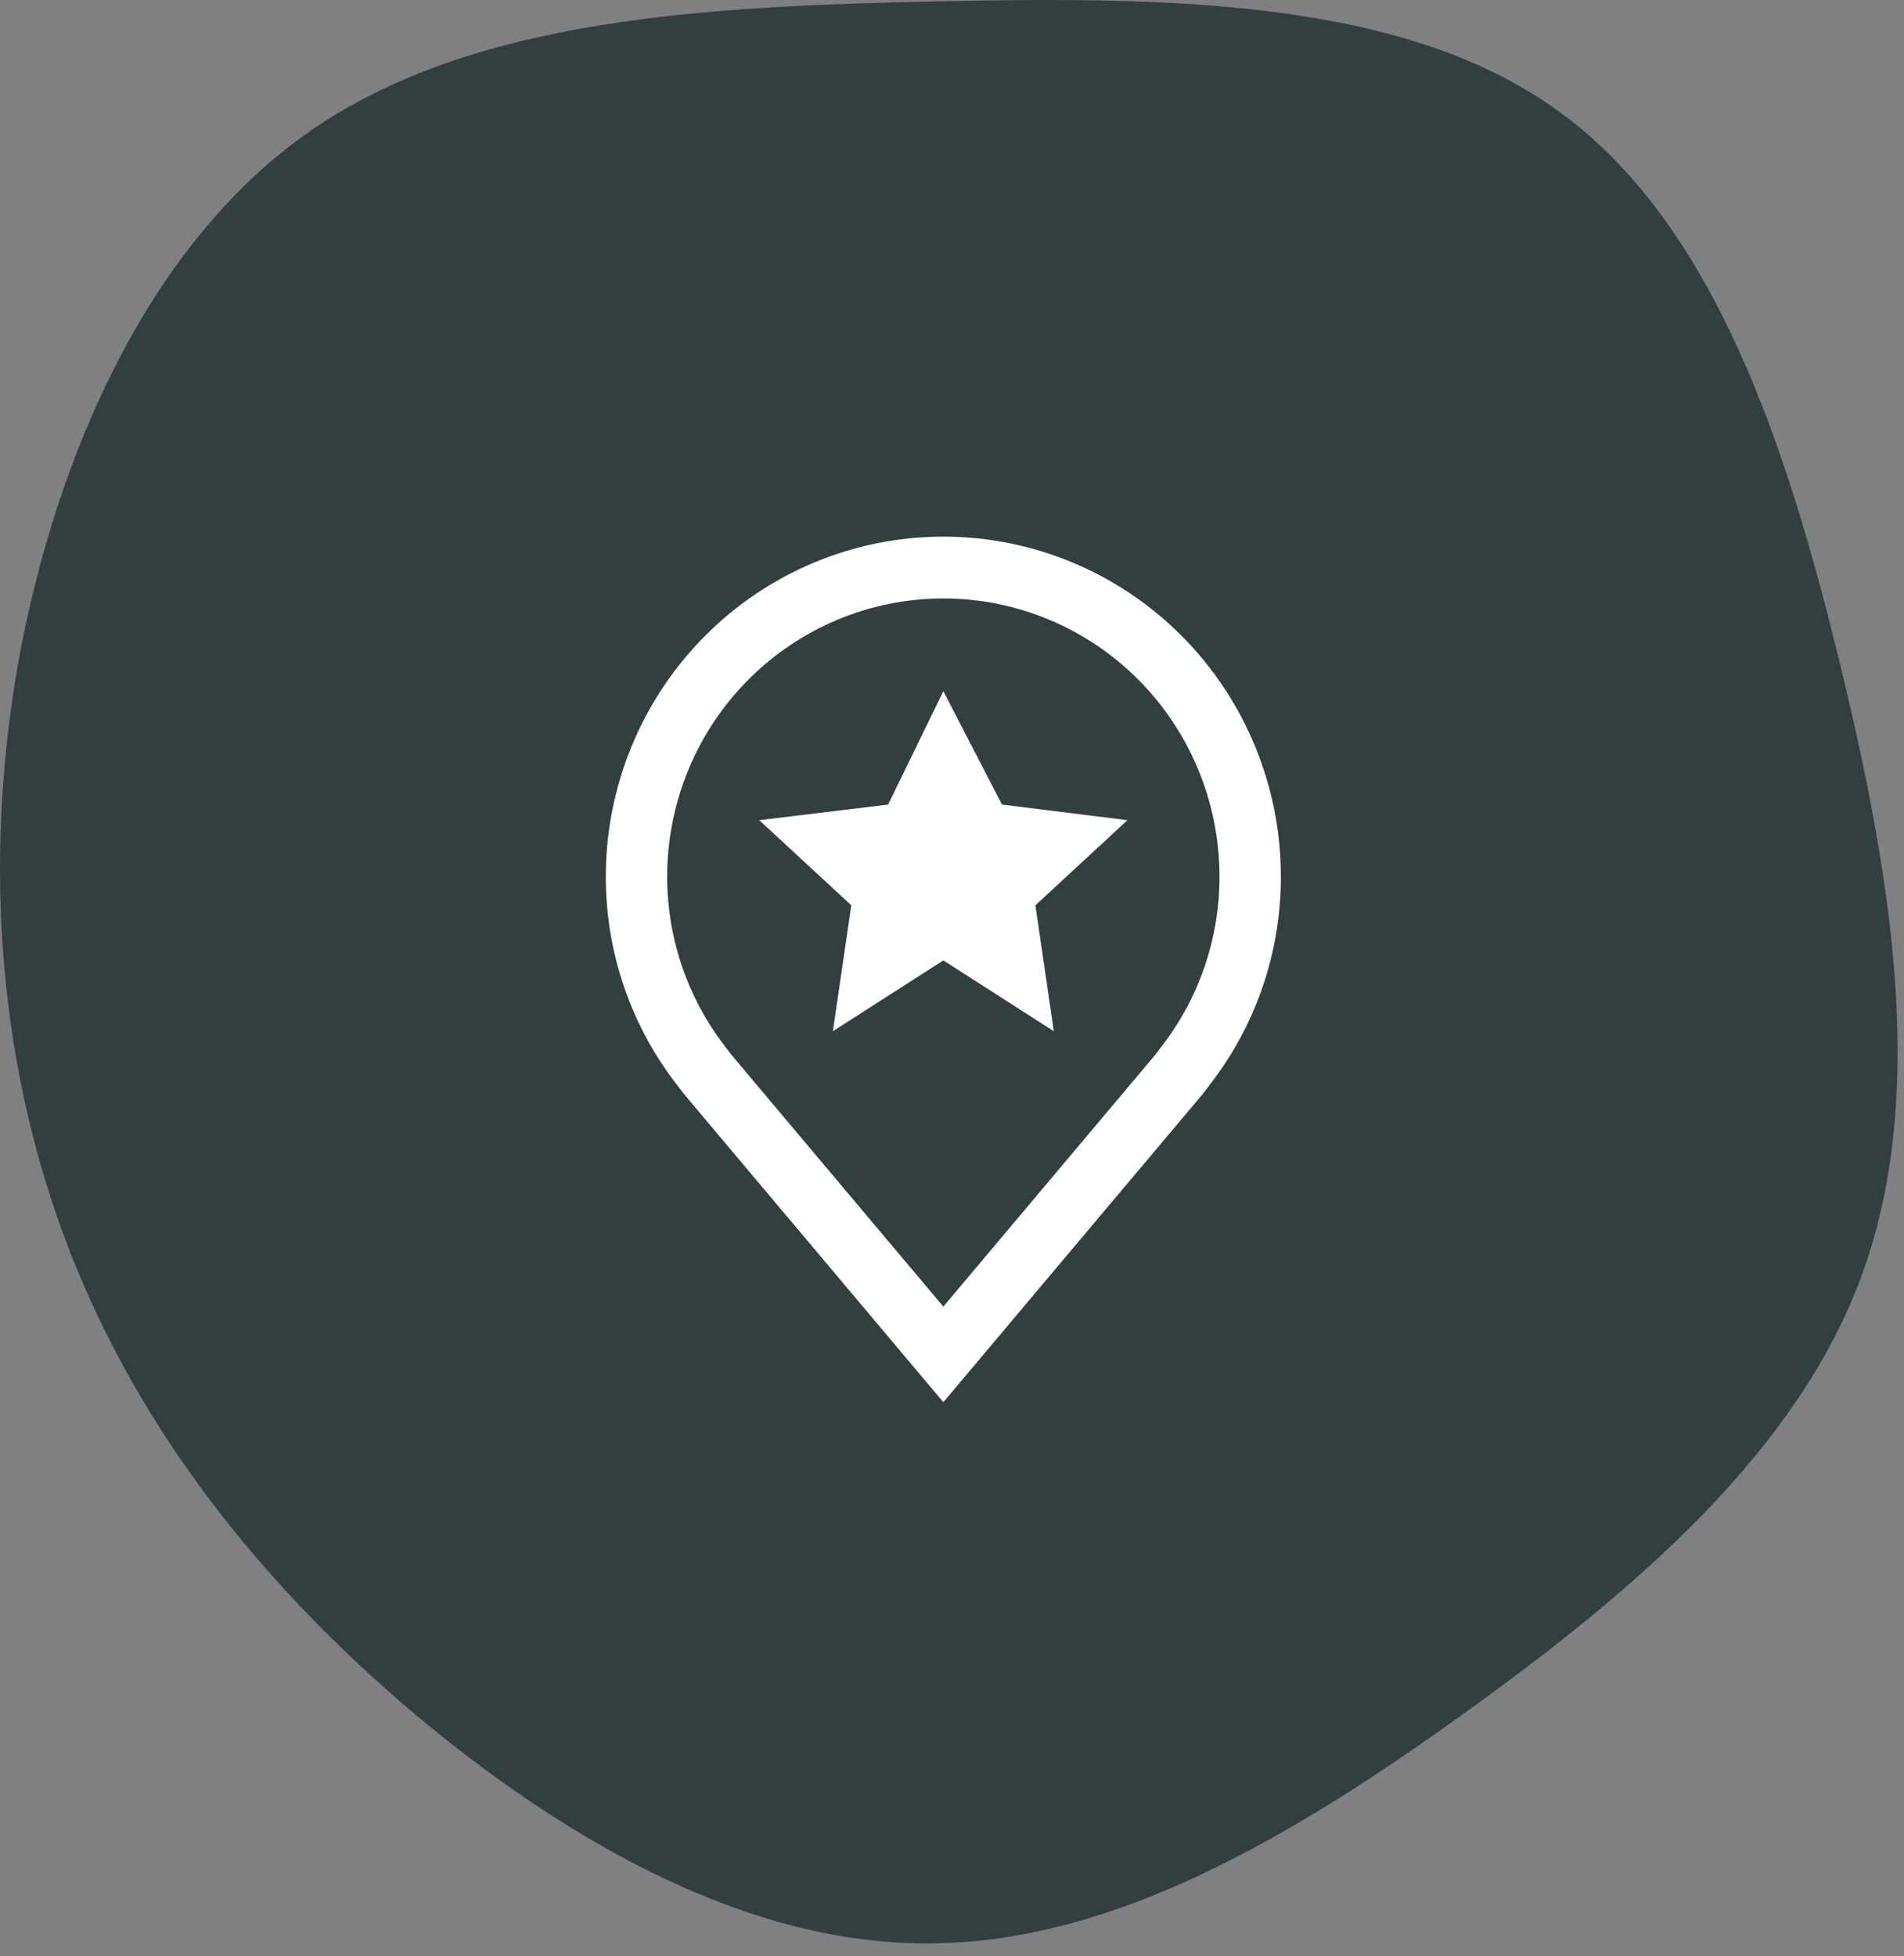 <?xml version="1.0" encoding="UTF-8"?> <svg xmlns="http://www.w3.org/2000/svg" width="110" height="113" viewBox="0 0 110 113" fill="none"><rect x="0" y="0" width="110" height="113" fill="#808080" stroke="none"/><path d="M90.178 6.524C99.174 13.11 103.353 26.141 106.399 38.748C109.444 51.354 111.286 63.606 107.532 73.734C103.849 83.79 94.57 91.793 84.724 98.875C74.807 106.028 64.395 112.19 53.841 112.261C43.287 112.402 32.733 106.383 23.879 98.946C15.095 91.51 8.083 82.657 4.045 72.317C0.008 61.977 -1.054 50.15 1.07 38.181C3.266 26.212 8.65 13.96 18 7.515C27.349 1.07 40.666 0.362 54.124 0.079C67.582 -0.205 81.253 -0.063 90.178 6.524Z" fill="#333F3E"></path><path d="M54.5 39.929L57.889 46.477L65.136 47.38L59.818 52.296L60.882 59.571L54.5 55.479L48.118 59.571L49.182 52.296L43.864 47.38L51.309 46.477L54.5 39.929Z" fill="white"></path><path d="M54.5 81L39.545 63.234C39.337 62.967 39.132 62.699 38.928 62.429C36.374 59.039 34.994 54.899 35 50.643C35 45.433 37.054 40.437 40.711 36.753C44.368 33.069 49.328 31 54.5 31C59.672 31 64.632 33.069 68.289 36.753C71.945 40.437 74 45.433 74 50.643C74.006 54.897 72.627 59.035 70.073 62.423L70.072 62.429C70.072 62.429 69.54 63.132 69.46 63.227L54.5 81ZM41.758 60.277C41.761 60.277 42.172 60.827 42.266 60.945L54.5 75.479L66.749 60.925C66.828 60.827 67.242 60.273 67.244 60.271C69.331 57.502 70.459 54.12 70.454 50.643C70.454 46.38 68.774 42.293 65.782 39.279C62.789 36.265 58.731 34.571 54.5 34.571C50.269 34.571 46.211 36.265 43.218 39.279C40.226 42.293 38.545 46.38 38.545 50.643C38.542 54.122 39.669 57.506 41.758 60.277Z" fill="white"></path></svg> 